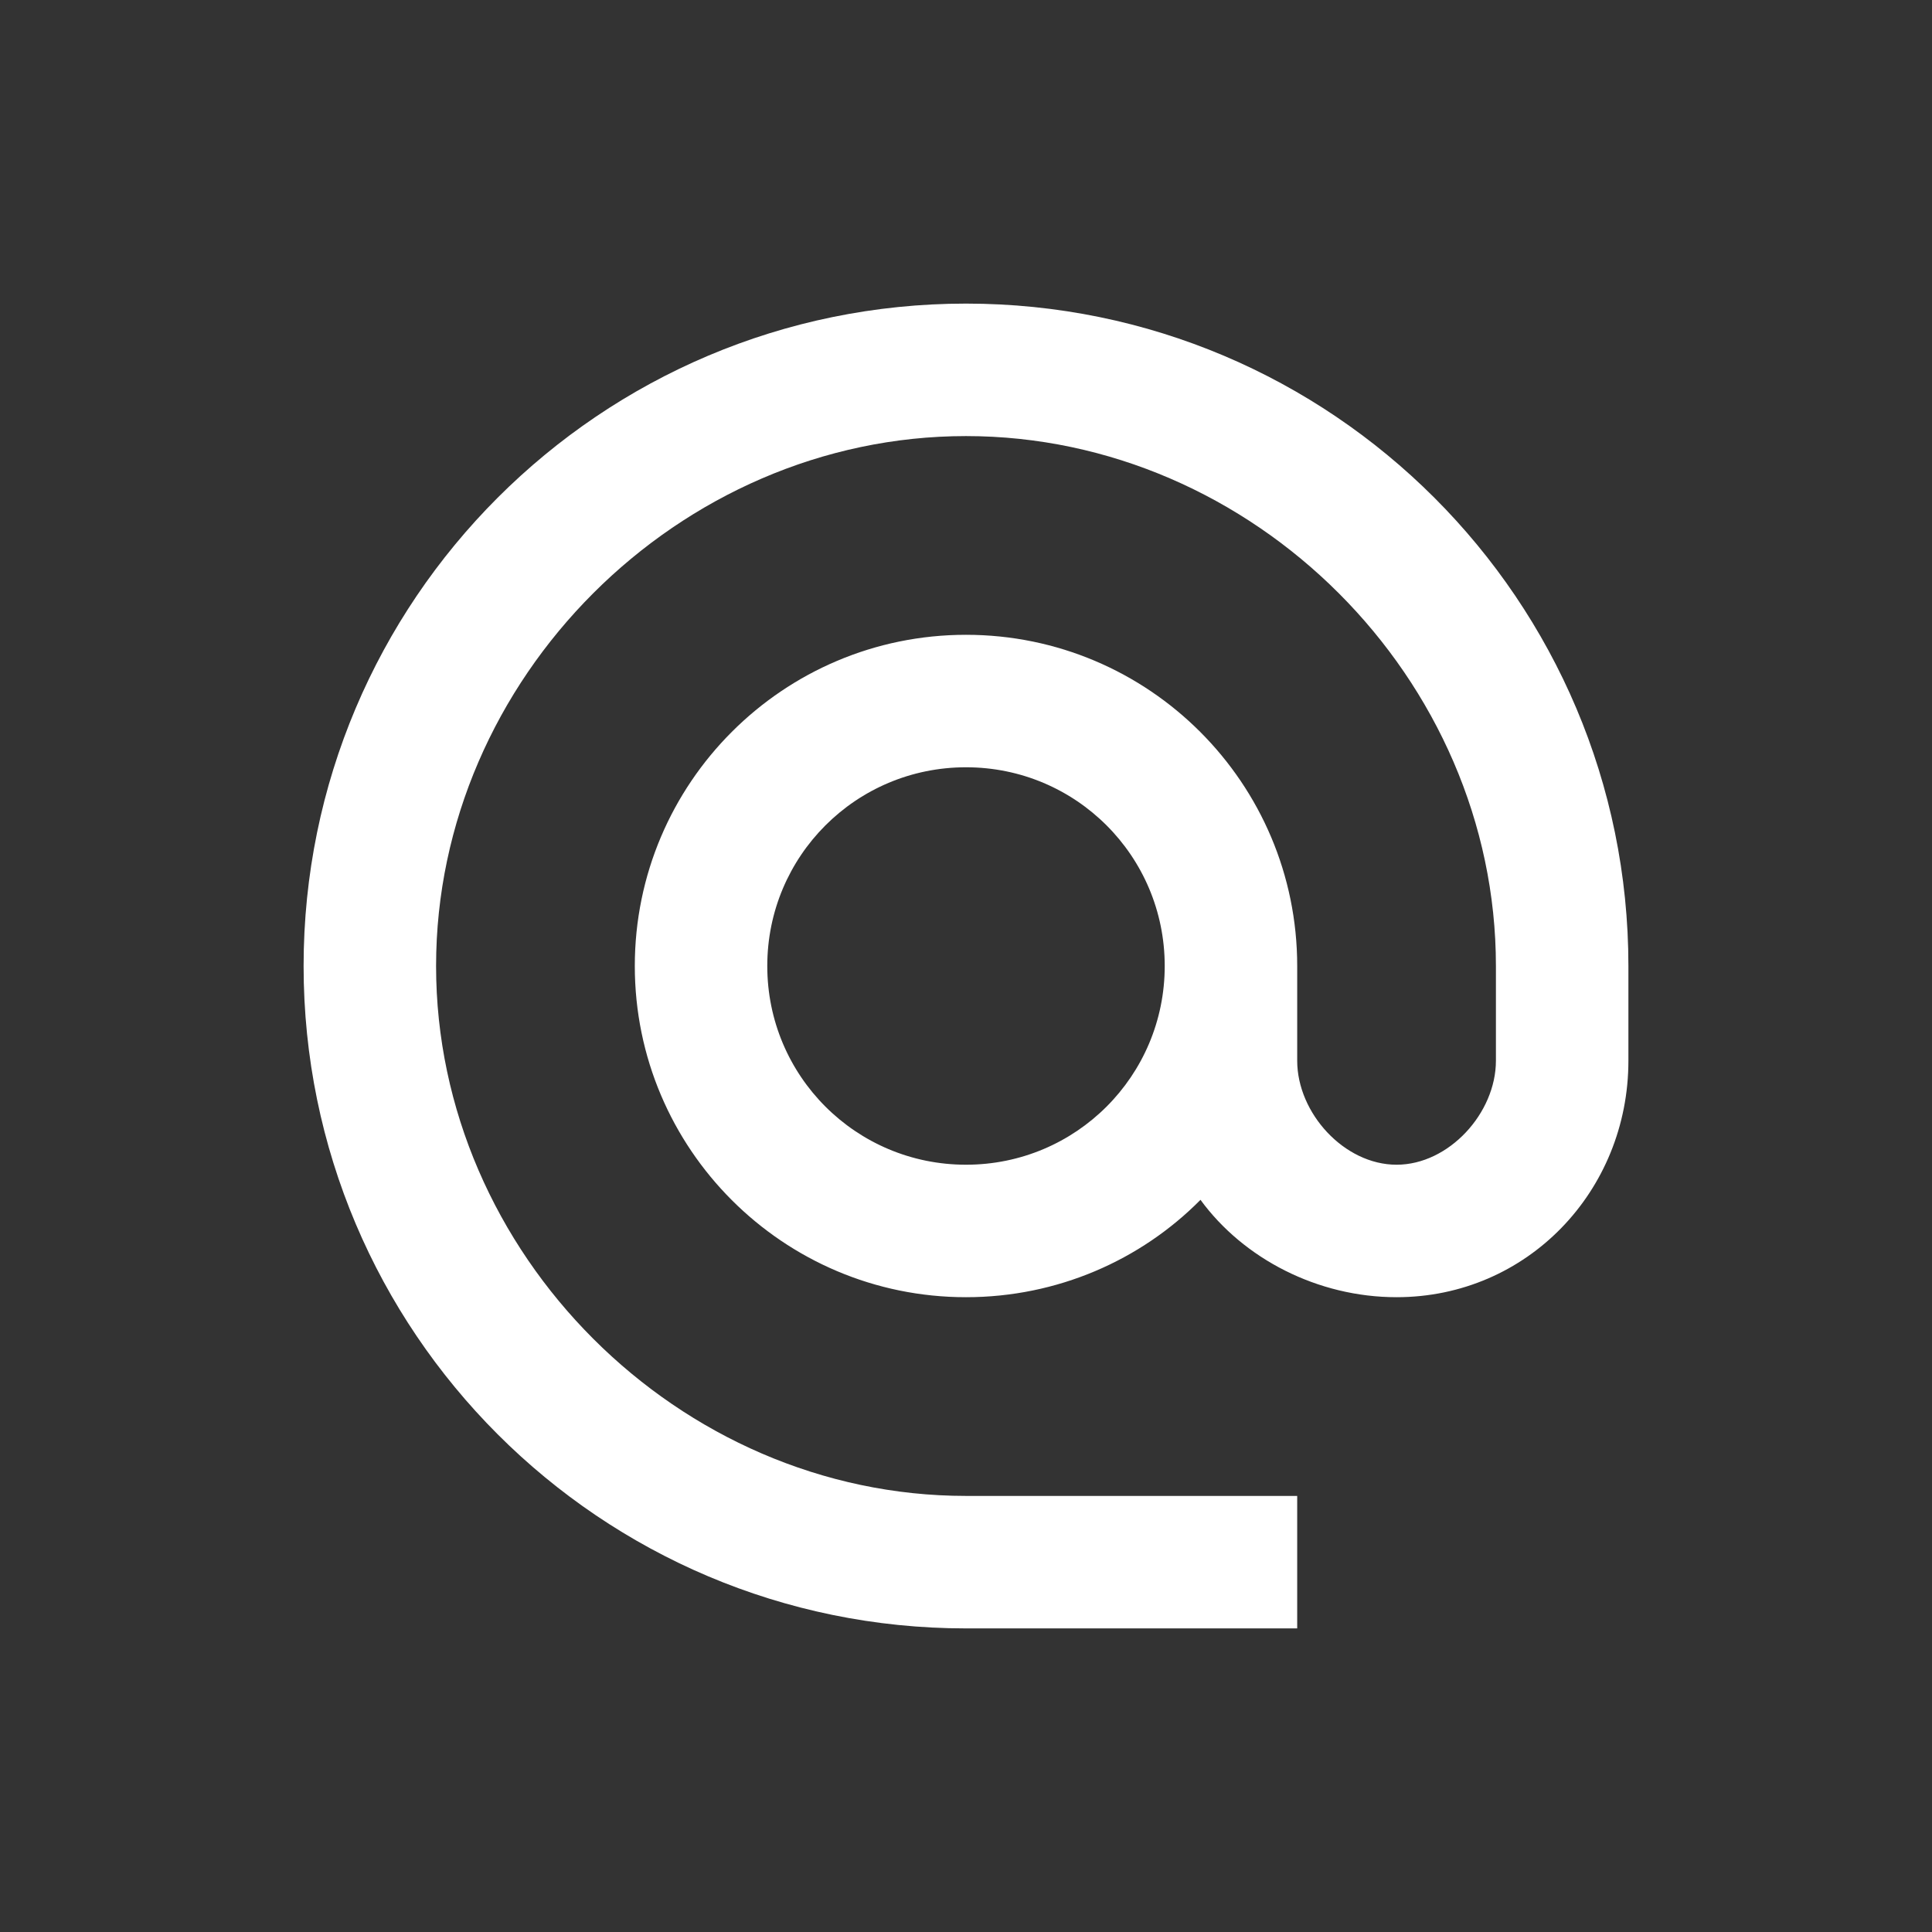 <svg fill="none" height="70" viewBox="0 0 70 70" width="70" xmlns="http://www.w3.org/2000/svg"><rect x="0" y="0" width="70" height="70" fill="#333333" stroke="none"/><path d="m35 11c-13.248 0-24 10.752-24 24s10.752 24 24 24h12v-4.8h-12c-10.416 0-19.2-8.784-19.2-19.2s8.784-19.2 19.2-19.2 19.2 8.784 19.2 19.2v3.432c0 1.896-1.704 3.768-3.6 3.768s-3.6-1.872-3.6-3.768v-3.432c0-6.624-5.376-12-12-12s-12 5.376-12 12 5.376 12 12 12c3.312 0 6.336-1.344 8.496-3.528 1.56 2.136 4.248 3.528 7.104 3.528 4.728 0 8.4-3.84 8.4-8.568v-3.432c0-13.248-10.752-24-24-24zm0 31.2c-3.984 0-7.2-3.216-7.2-7.2s3.216-7.2 7.2-7.2 7.2 3.216 7.2 7.2-3.216 7.2-7.2 7.2z" fill="#fff"/></svg>